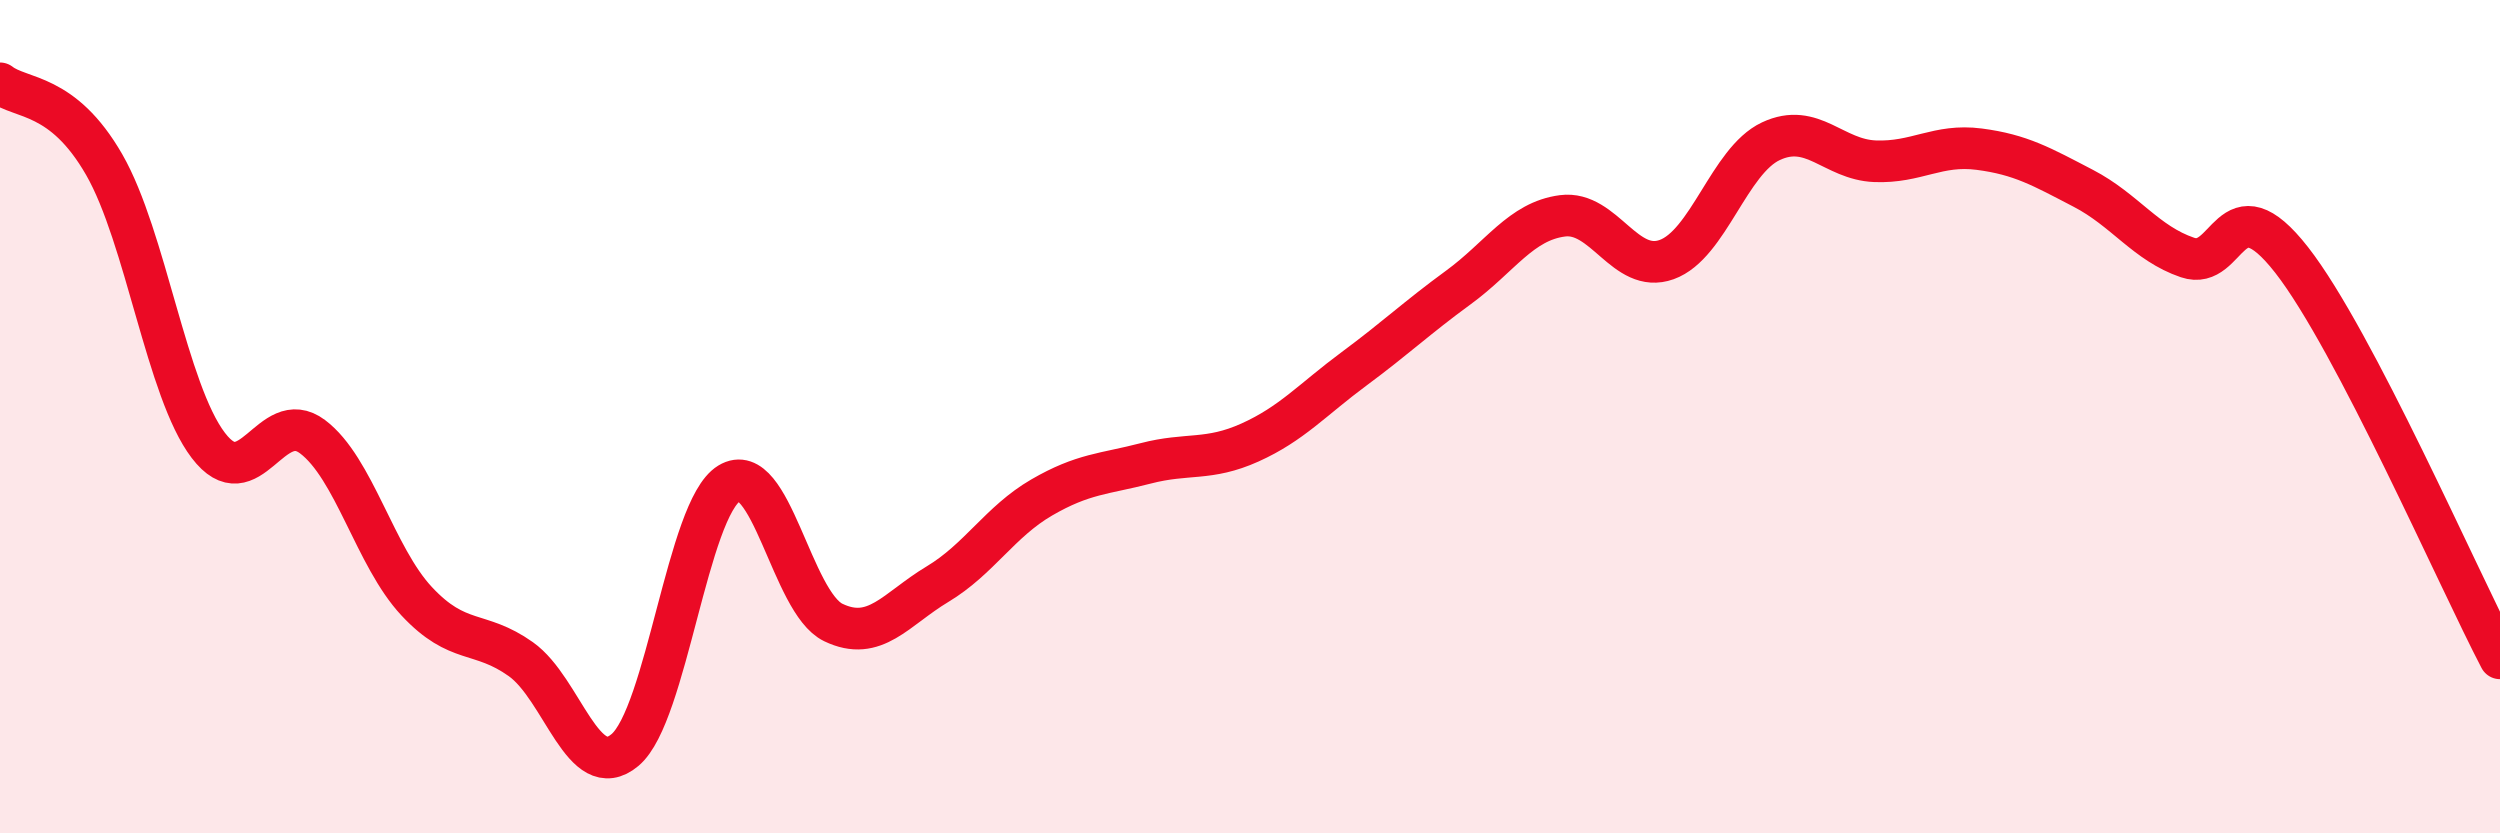 
    <svg width="60" height="20" viewBox="0 0 60 20" xmlns="http://www.w3.org/2000/svg">
      <path
        d="M 0,2 C 0.5,2.39 1.5,2.21 2.5,3.95 C 3.5,5.69 4,9.38 5,10.69 C 6,12 6.5,9.73 7.5,10.48 C 8.5,11.23 9,13.36 10,14.43 C 11,15.5 11.5,15.11 12.5,15.82 C 13.5,16.53 14,18.84 15,18 C 16,17.16 16.5,12.21 17.5,11.6 C 18.5,10.99 19,14.46 20,14.94 C 21,15.42 21.5,14.62 22.5,14.02 C 23.5,13.42 24,12.52 25,11.94 C 26,11.36 26.5,11.38 27.5,11.12 C 28.5,10.86 29,11.07 30,10.62 C 31,10.17 31.5,9.59 32.5,8.85 C 33.5,8.11 34,7.63 35,6.9 C 36,6.17 36.5,5.31 37.5,5.18 C 38.5,5.05 39,6.59 40,6.23 C 41,5.87 41.5,3.86 42.5,3.39 C 43.5,2.92 44,3.83 45,3.87 C 46,3.91 46.5,3.45 47.5,3.58 C 48.5,3.71 49,4 50,4.52 C 51,5.04 51.5,5.84 52.5,6.18 C 53.5,6.52 53.5,4.32 55,6.24 C 56.5,8.16 59,13.89 60,15.8L60 20L0 20Z"
        fill="#EB0A25"
        opacity="0.1"
        stroke-linecap="round"
        stroke-linejoin="round"
      />
      <path
        d="M 0,2 C 0.5,2.39 1.5,2.21 2.5,3.95 C 3.5,5.69 4,9.38 5,10.69 C 6,12 6.5,9.73 7.5,10.48 C 8.5,11.23 9,13.36 10,14.43 C 11,15.5 11.5,15.11 12.5,15.82 C 13.5,16.53 14,18.84 15,18 C 16,17.16 16.5,12.21 17.5,11.6 C 18.5,10.99 19,14.46 20,14.94 C 21,15.42 21.5,14.62 22.5,14.02 C 23.5,13.42 24,12.52 25,11.94 C 26,11.36 26.5,11.38 27.5,11.12 C 28.5,10.86 29,11.07 30,10.62 C 31,10.17 31.5,9.59 32.5,8.85 C 33.5,8.11 34,7.63 35,6.9 C 36,6.17 36.5,5.31 37.5,5.18 C 38.5,5.05 39,6.59 40,6.23 C 41,5.87 41.5,3.86 42.5,3.39 C 43.5,2.92 44,3.83 45,3.87 C 46,3.91 46.5,3.45 47.5,3.58 C 48.5,3.71 49,4 50,4.52 C 51,5.04 51.5,5.84 52.5,6.18 C 53.5,6.52 53.5,4.32 55,6.24 C 56.5,8.16 59,13.89 60,15.8"
        stroke="#EB0A25"
        stroke-width="1"
        fill="none"
        stroke-linecap="round"
        stroke-linejoin="round"
      />
    </svg>
  